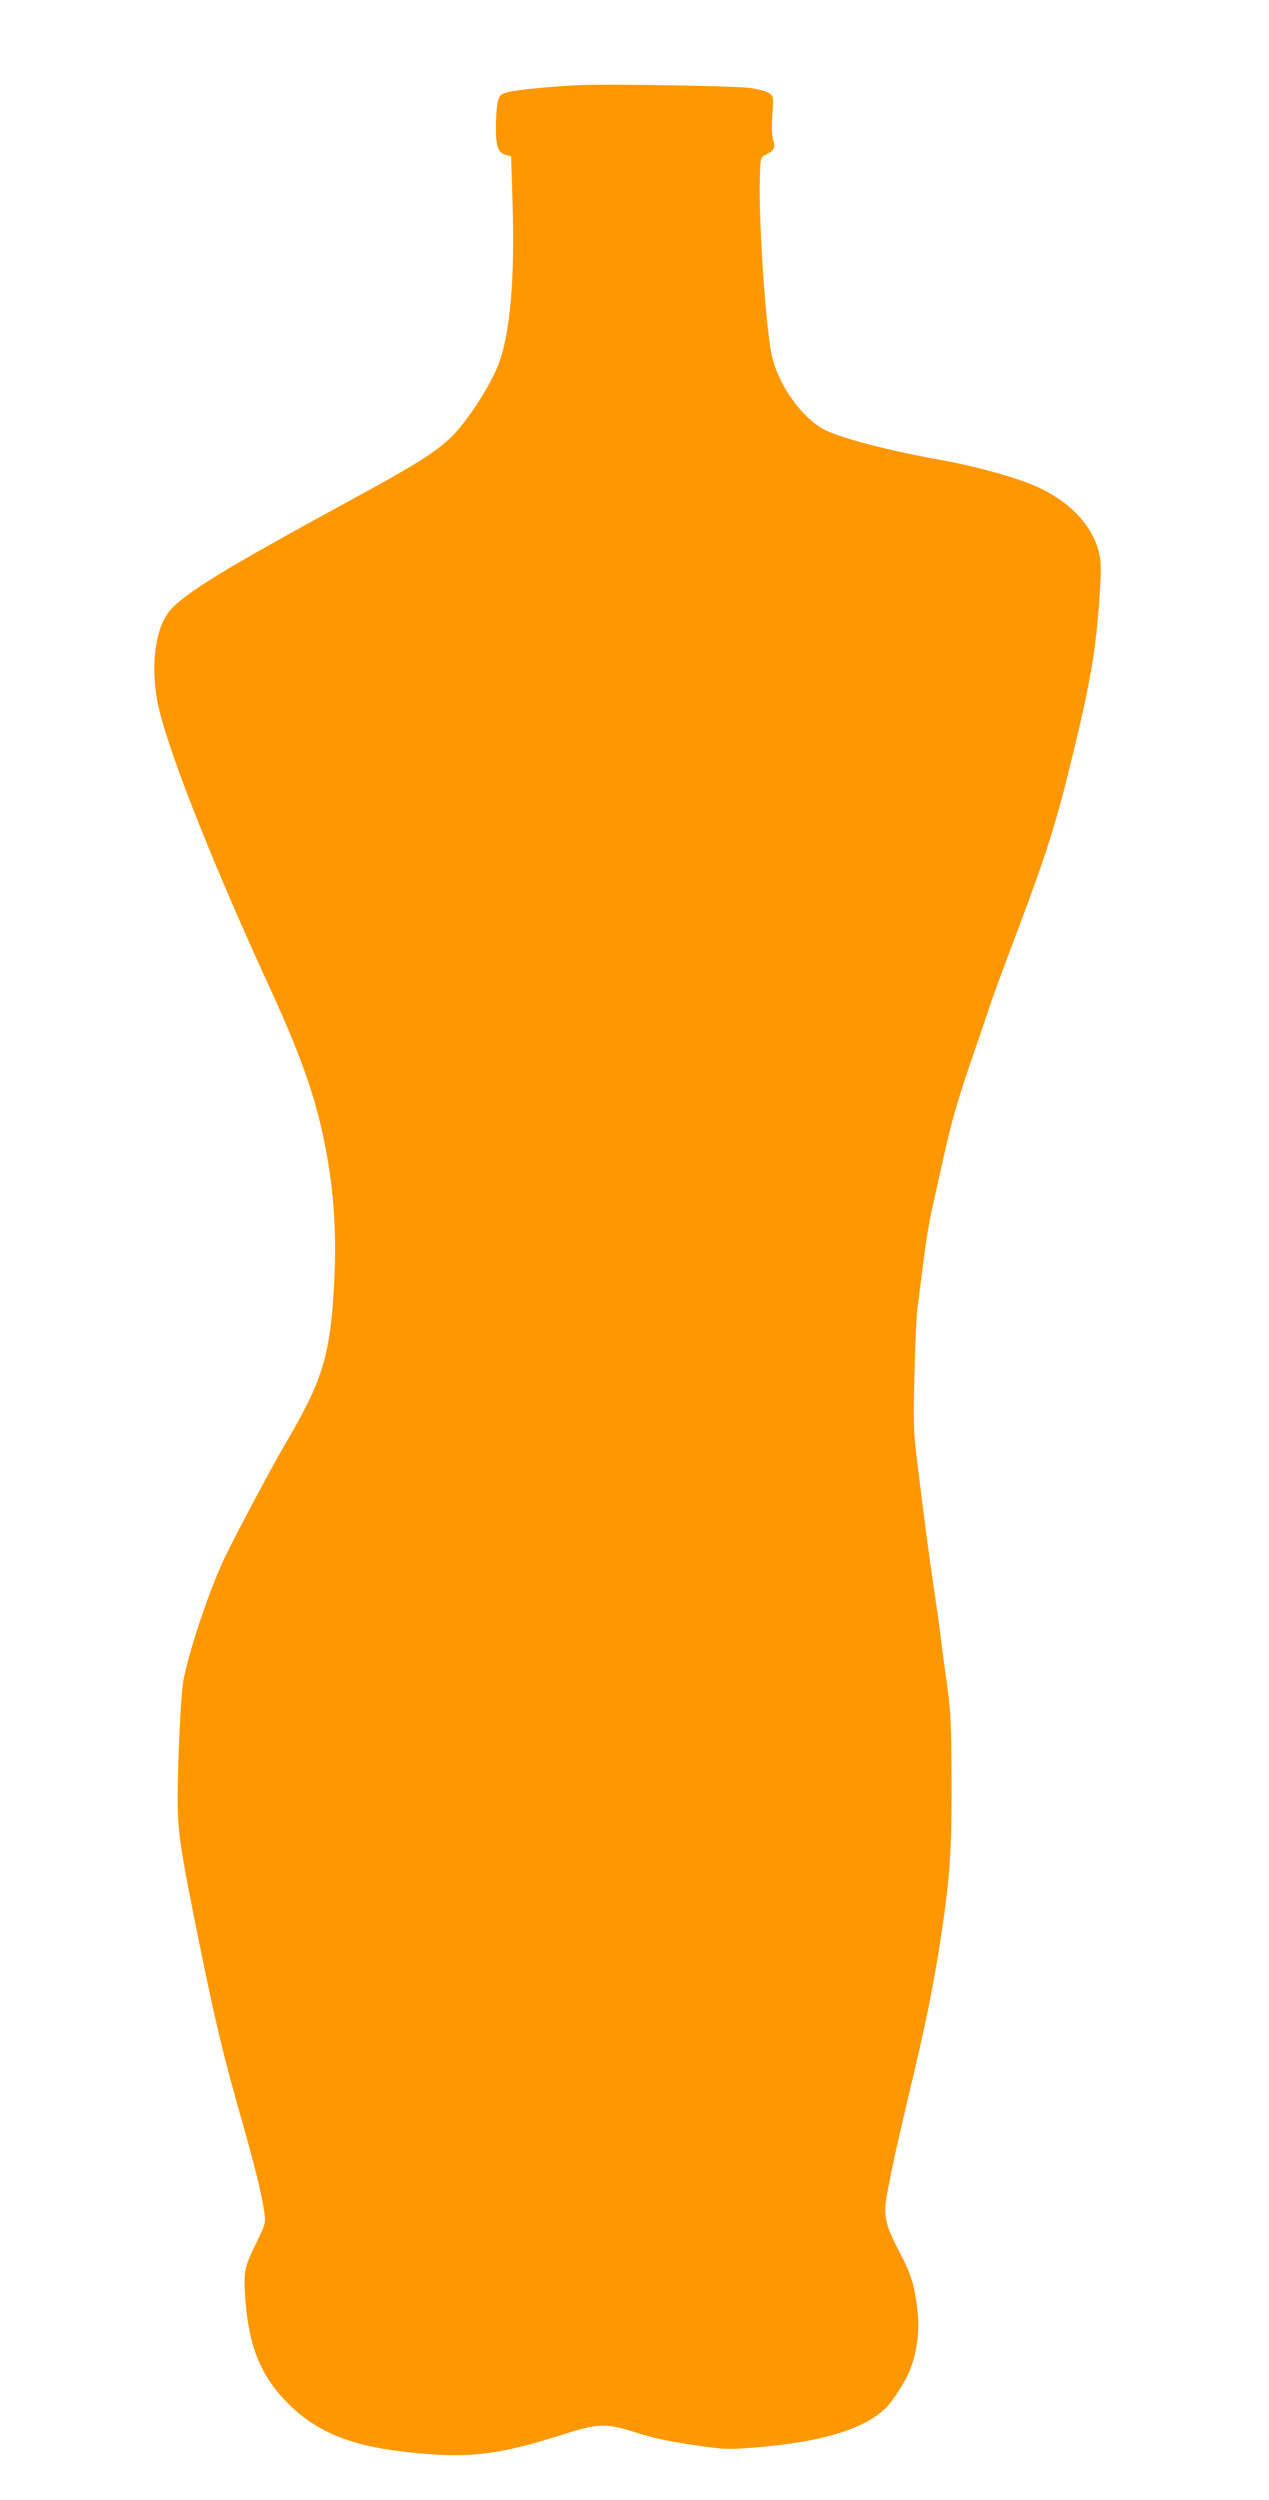 <?xml version="1.0" standalone="no"?>
<!DOCTYPE svg PUBLIC "-//W3C//DTD SVG 20010904//EN"
 "http://www.w3.org/TR/2001/REC-SVG-20010904/DTD/svg10.dtd">
<svg version="1.0" xmlns="http://www.w3.org/2000/svg"
 width="650pt" height="1280pt" viewBox="0 0 650 1280"
 preserveAspectRatio="xMidYMid meet">
<g transform="translate(0,1280) scale(0.1,-0.1)"
fill="#ff9800" stroke="none">
<path d="M2965 12364 c-136 -6 -316 -24 -361 -35 -38 -10 -45 -16 -54 -48 -5
-20 -10 -79 -10 -131 0 -104 11 -133 54 -144 l24 -6 7 -227 c13 -392 -11 -675
-70 -834 -40 -109 -164 -300 -243 -376 -85 -82 -184 -143 -542 -338 -613 -334
-819 -459 -897 -548 -74 -84 -102 -267 -69 -457 37 -213 266 -799 570 -1460
160 -347 237 -561 285 -795 50 -241 66 -465 53 -730 -20 -377 -58 -501 -255
-835 -53 -89 -222 -406 -294 -550 -80 -160 -188 -476 -223 -650 -13 -65 -29
-395 -30 -600 0 -183 11 -254 110 -745 86 -422 121 -569 225 -934 65 -230 98
-366 110 -456 6 -46 2 -58 -38 -140 -65 -132 -69 -149 -62 -272 15 -257 78
-416 220 -558 153 -154 340 -226 664 -255 275 -26 425 -6 746 96 174 56 222
58 355 15 113 -36 193 -53 360 -76 109 -16 142 -16 267 -6 340 28 551 91 667
199 38 36 108 145 129 203 35 94 48 197 37 294 -14 131 -33 192 -94 308 -77
147 -84 188 -57 323 25 130 55 264 105 474 89 372 127 560 166 815 46 307 55
431 54 795 -1 287 -4 358 -23 495 -13 88 -27 198 -33 245 -5 47 -21 157 -34
245 -23 151 -53 378 -90 685 -14 110 -16 186 -10 405 3 149 10 304 15 345 6
41 19 149 31 240 11 91 29 203 40 250 10 47 37 168 60 270 45 204 75 307 157
545 30 88 68 198 83 245 16 47 72 200 125 340 163 431 215 594 296 930 62 254
84 361 109 515 23 148 44 422 37 490 -18 168 -153 316 -366 400 -108 42 -300
93 -456 121 -272 48 -528 116 -603 160 -111 65 -219 218 -256 362 -31 118 -70
683 -64 912 3 113 3 115 29 127 43 21 53 38 40 74 -7 20 -9 67 -5 129 7 96 6
98 -18 114 -14 9 -58 21 -99 26 -75 10 -725 21 -874 14z"/>
</g>
</svg>
